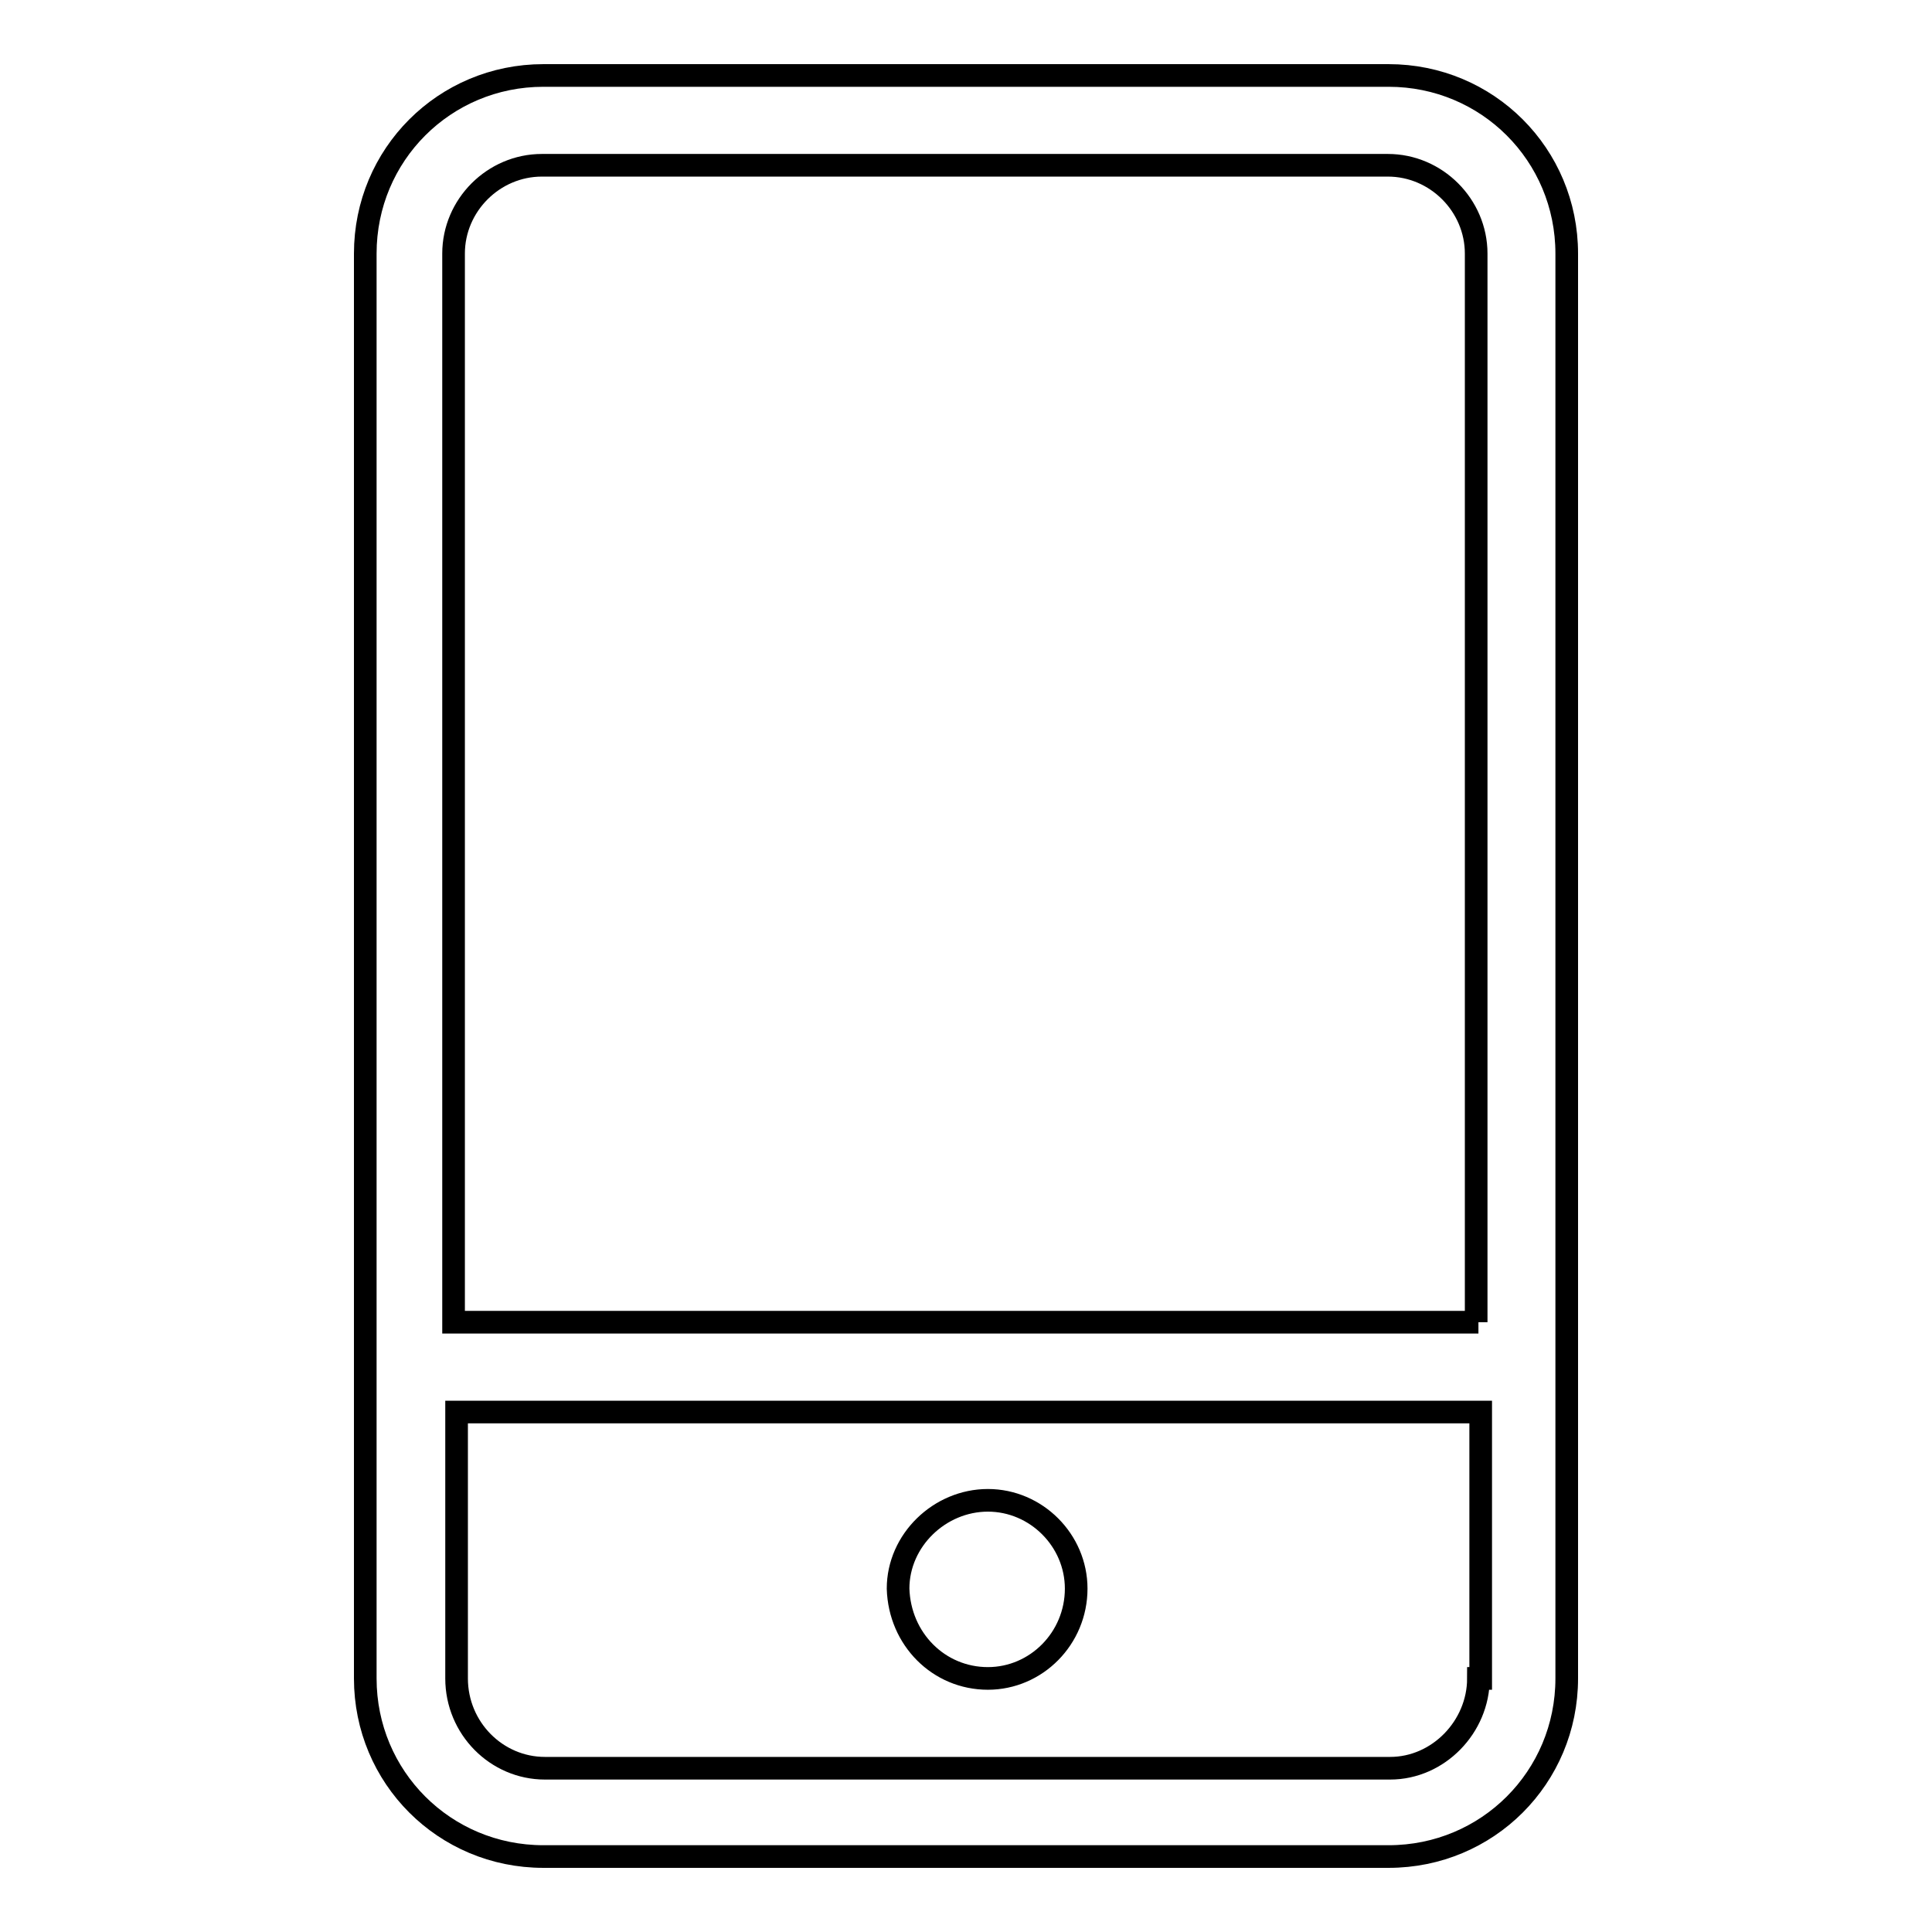 <?xml version="1.0" encoding="utf-8"?>
<!-- Svg Vector Icons : http://www.onlinewebfonts.com/icon -->
<!DOCTYPE svg PUBLIC "-//W3C//DTD SVG 1.1//EN" "http://www.w3.org/Graphics/SVG/1.1/DTD/svg11.dtd">
<svg version="1.1" xmlns="http://www.w3.org/2000/svg" xmlns:xlink="http://www.w3.org/1999/xlink" x="0px" y="0px" viewBox="0 0 256 256" enable-background="new 0 0 256 256" xml:space="preserve">
<g><g><path stroke-width="3" fill-opacity="0" stroke="#000000"  d="M130.9,222.4c6.4,0,11.7-5.3,11.7-11.9c0-6.4-5.3-11.7-11.7-11.7s-11.9,5.3-11.9,11.7C119.2,217.2,124.4,222.4,130.9,222.4z M184,10H72c-13.1,0-23.6,10.5-23.6,23.6v188.8c0,13.1,10.5,23.6,23.6,23.6H184c13.1,0,23.6-10.5,23.6-23.6V33.6C207.6,20.5,197.1,10,184,10z M195.9,222.4c0,6.4-5.3,11.9-11.7,11.9h-112c-6.4,0-11.7-5.3-11.7-11.9v-35.3h135.7v35.3H195.9z M195.9,175.2H60.1V33.6c0-6.4,5.3-11.7,11.7-11.7h112.1c6.4,0,11.7,5.3,11.7,11.7v141.6H195.9z"/></g></g>
</svg>